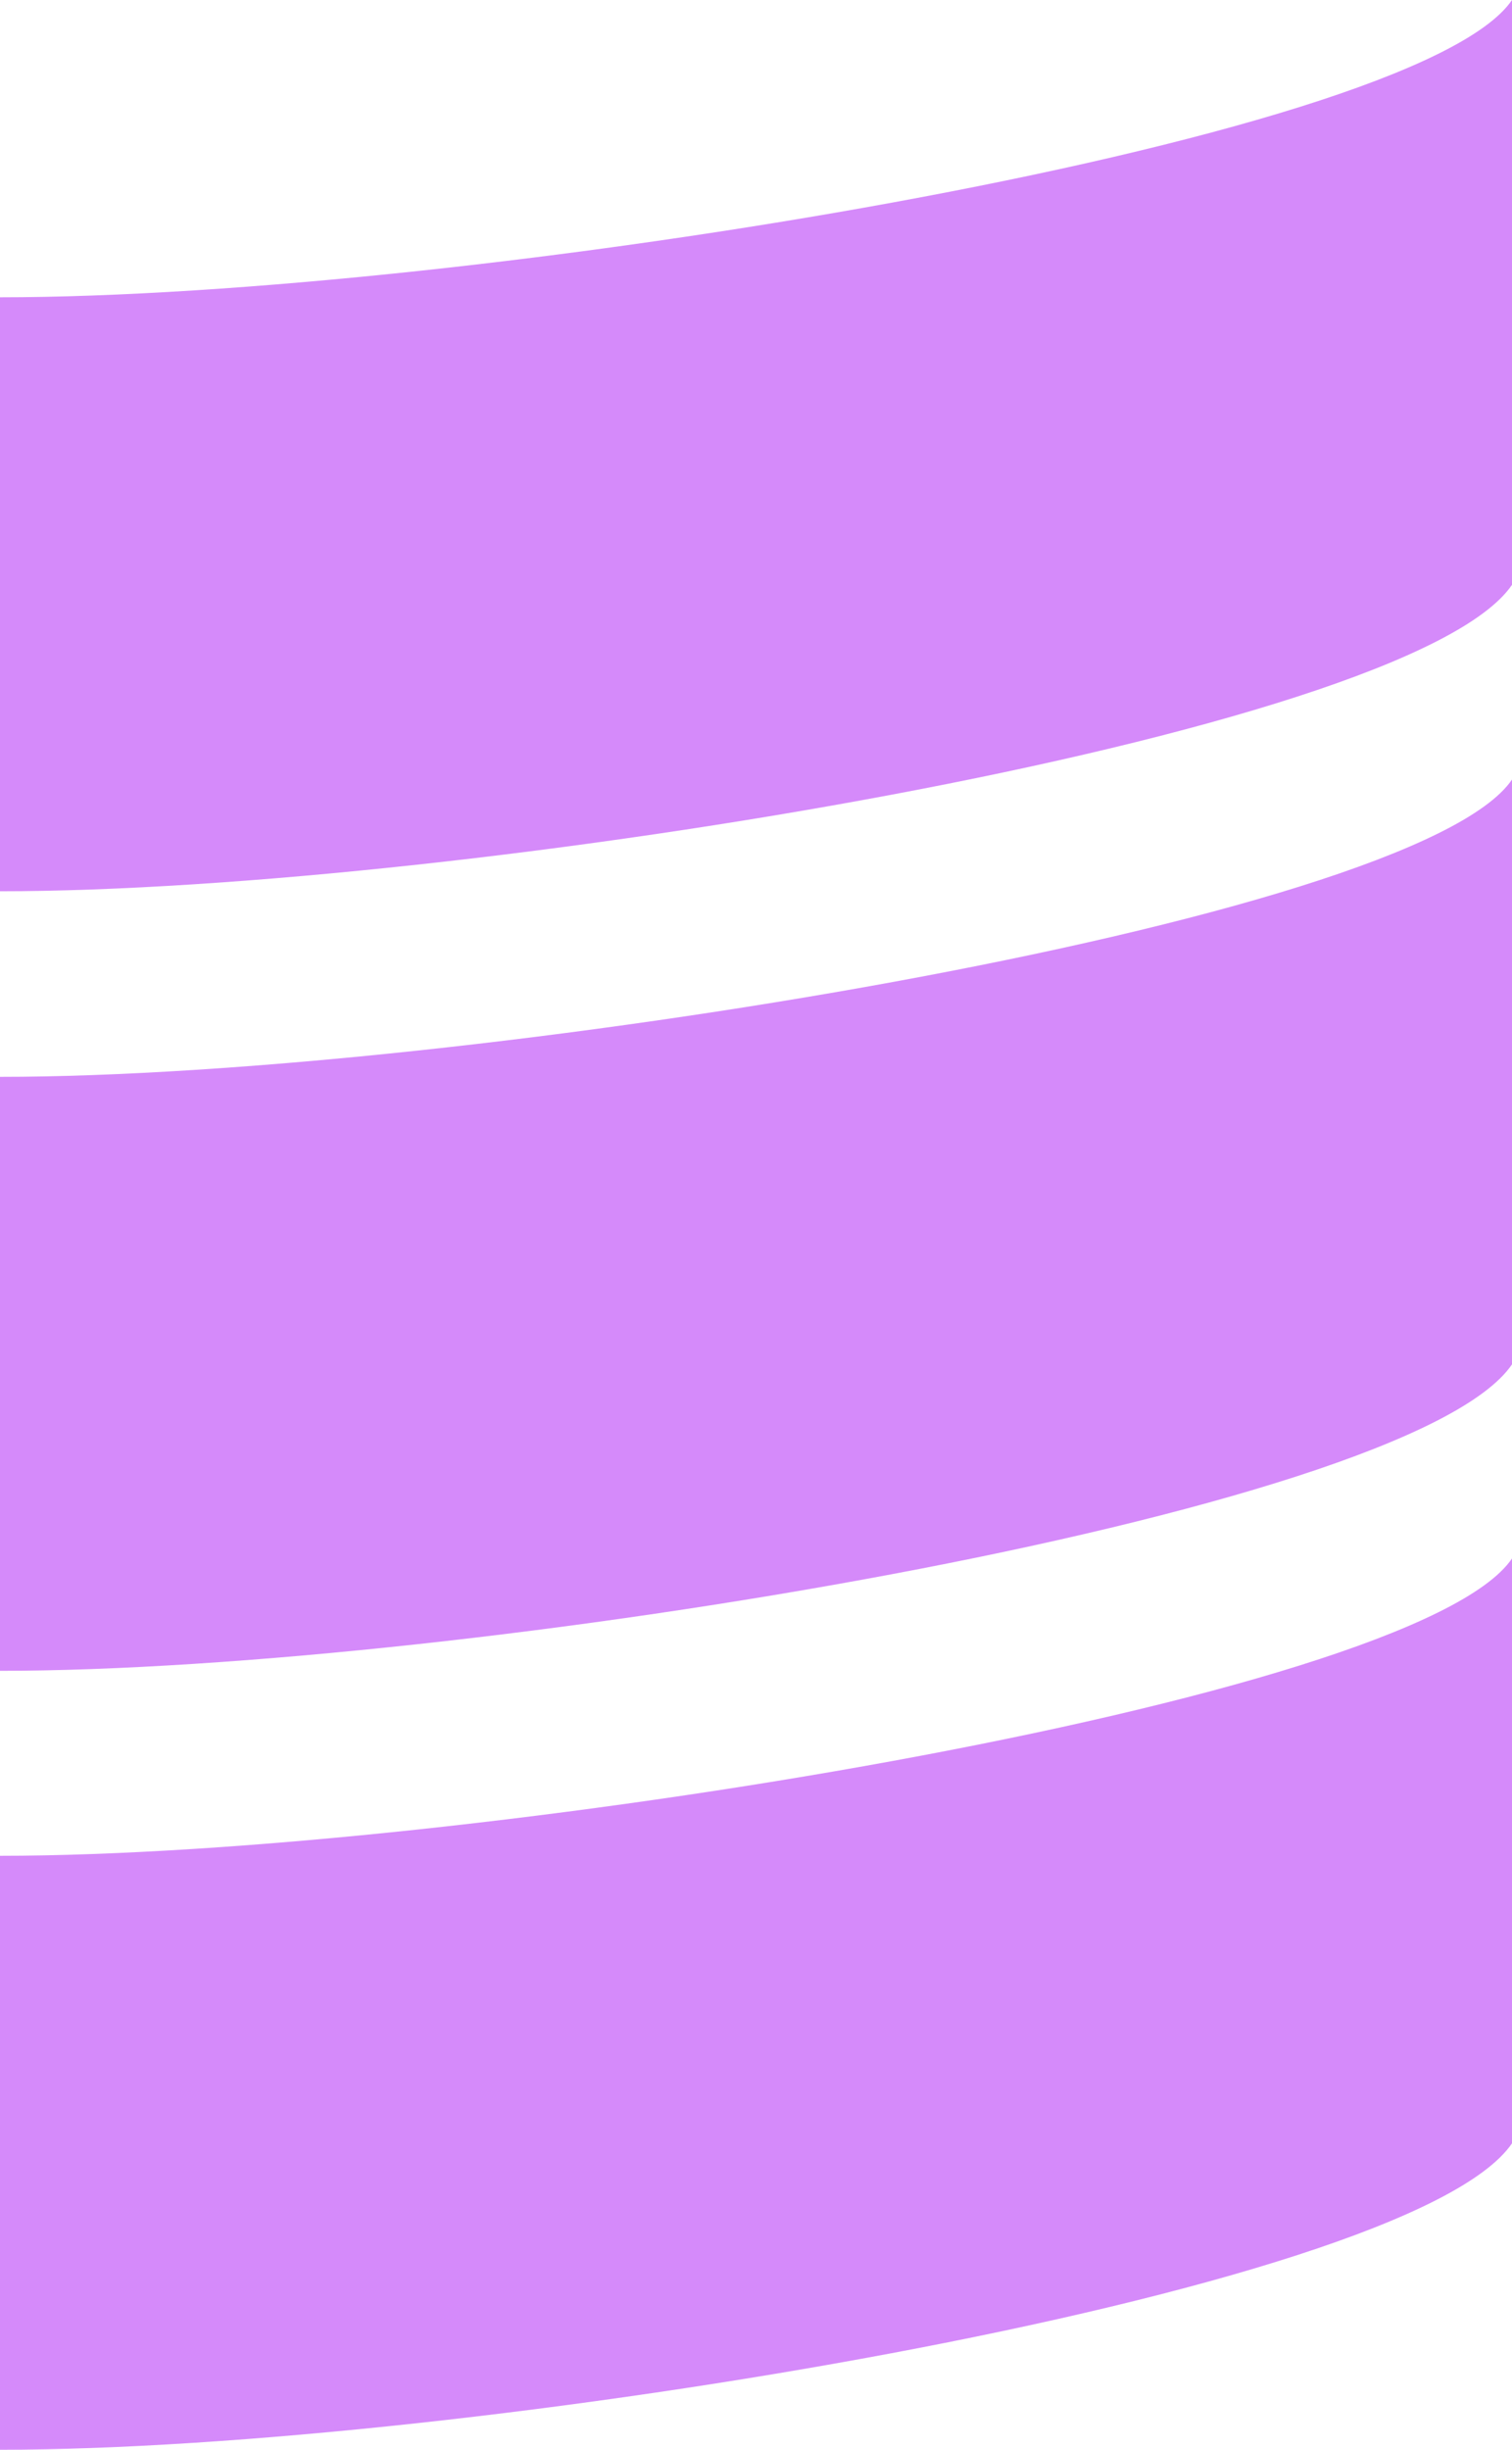 <?xml version="1.0" encoding="UTF-8"?>
<svg id="Layer_1" data-name="Layer 1" xmlns="http://www.w3.org/2000/svg" viewBox="0 0 24.78 40.13">
  <defs>
    <style>
      .cls-1 {
        fill: #d58afa;
      }
    </style>
  </defs>
  <path class="cls-1" d="M0,40.13c7.59,0,23.09-2.54,24.78-5.02v-9.58c-1.6,2.35-17.2,4.87-24.78,4.87v9.73ZM0,27.37c7.59,0,23.09-2.54,24.78-5.02v-9.58c-1.6,2.35-17.2,4.87-24.78,4.87v9.73ZM0,14.6c7.59,0,23.09-2.54,24.78-5.02V0C23.18,2.35,7.59,4.87,0,4.87v9.73Z"/>
</svg>